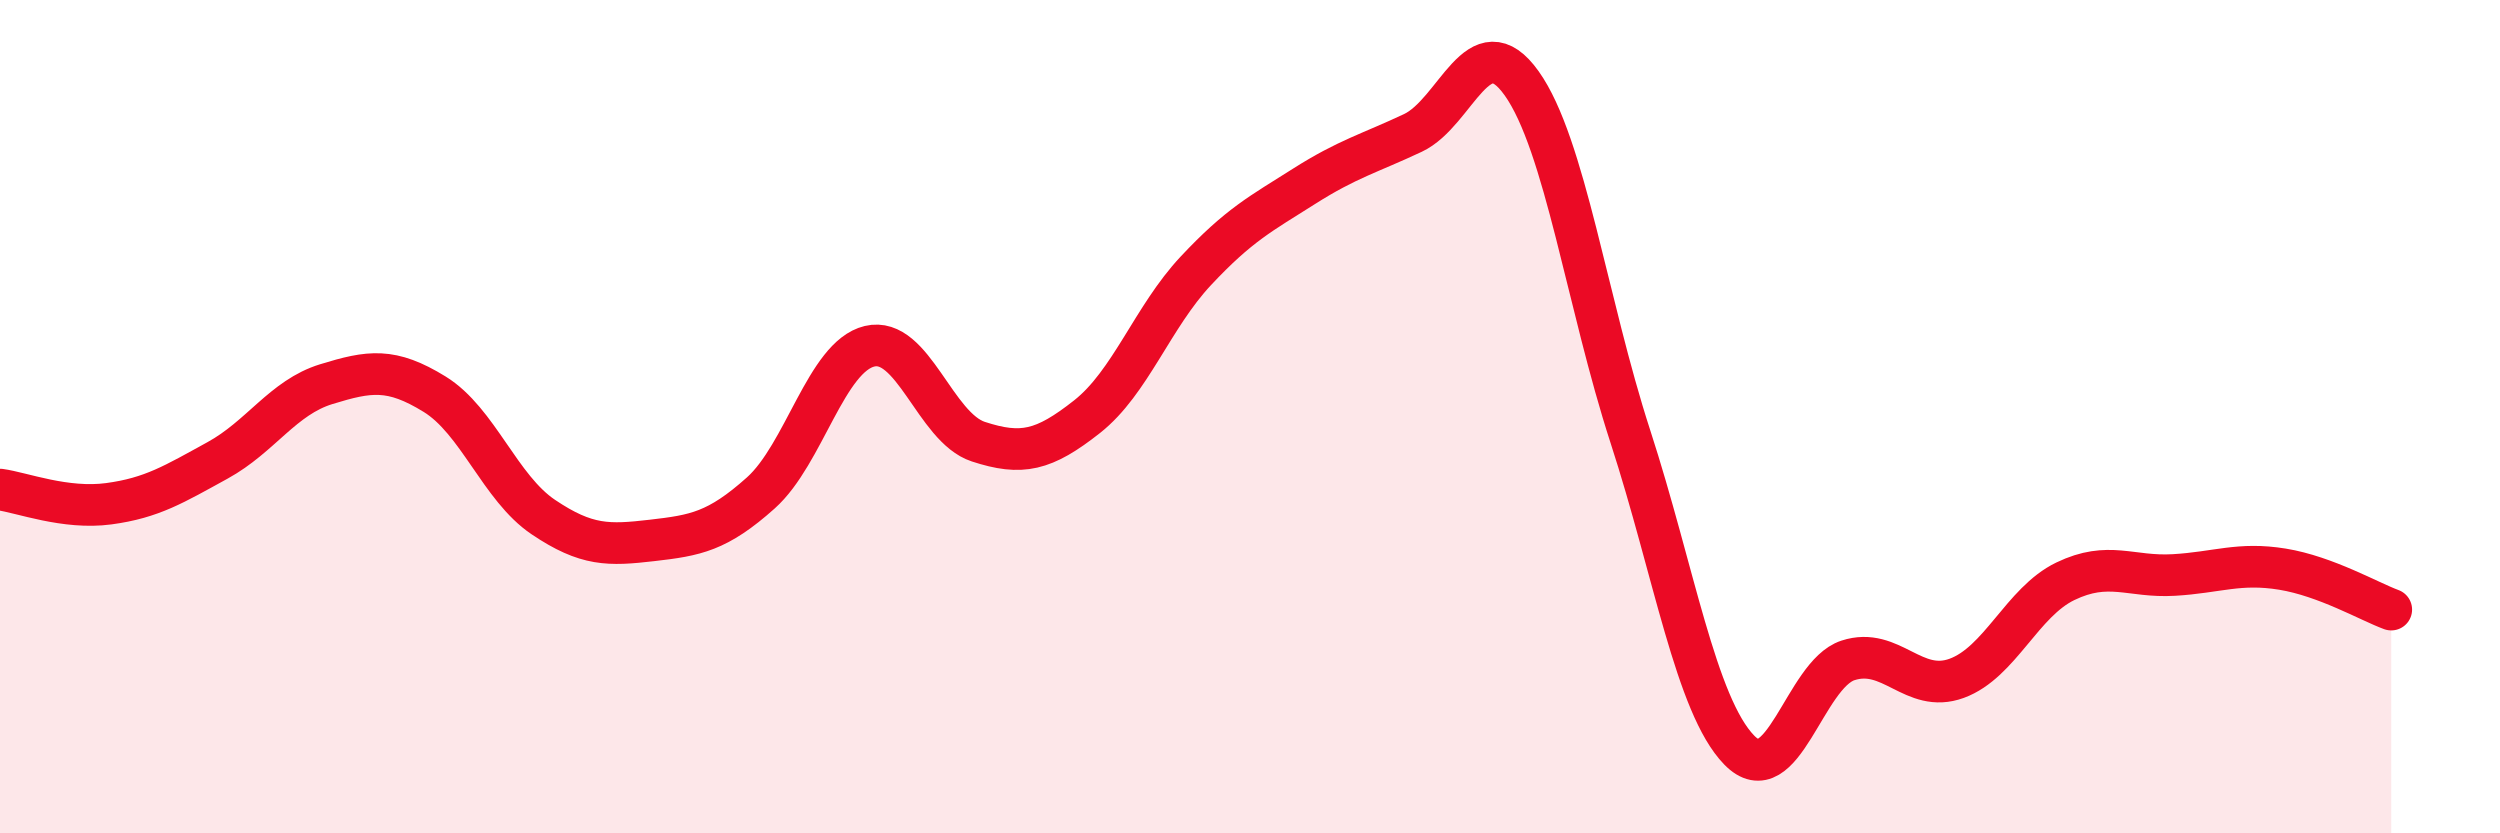 
    <svg width="60" height="20" viewBox="0 0 60 20" xmlns="http://www.w3.org/2000/svg">
      <path
        d="M 0,11.75 C 0.52,11.82 1.57,12.23 2.61,12.09 C 3.65,11.95 4.18,11.62 5.22,11.05 C 6.26,10.48 6.79,9.54 7.83,9.22 C 8.87,8.9 9.39,8.82 10.43,9.46 C 11.47,10.1 12,11.71 13.04,12.41 C 14.08,13.11 14.61,13.09 15.65,12.97 C 16.69,12.85 17.22,12.76 18.26,11.83 C 19.3,10.9 19.83,8.56 20.87,8.31 C 21.91,8.06 22.44,10.26 23.48,10.6 C 24.52,10.94 25.05,10.82 26.09,10 C 27.13,9.18 27.66,7.61 28.7,6.5 C 29.74,5.39 30.26,5.13 31.3,4.47 C 32.34,3.81 32.87,3.68 33.91,3.19 C 34.95,2.7 35.48,0.54 36.52,2 C 37.56,3.46 38.09,7.28 39.13,10.48 C 40.17,13.68 40.7,16.93 41.74,18 C 42.78,19.07 43.31,16.19 44.35,15.85 C 45.39,15.51 45.92,16.66 46.96,16.28 C 48,15.9 48.53,14.45 49.57,13.95 C 50.61,13.45 51.13,13.86 52.17,13.8 C 53.21,13.74 53.74,13.49 54.78,13.66 C 55.82,13.83 56.87,14.44 57.39,14.63L57.39 20L0 20Z"
        fill="#EB0A25"
        opacity="0.1"
        stroke-linecap="round"
        stroke-linejoin="round"
      />
      <path
        d="M 0,11.75 C 0.52,11.82 1.57,12.23 2.61,12.09 C 3.65,11.95 4.18,11.62 5.22,11.05 C 6.26,10.48 6.79,9.54 7.83,9.22 C 8.87,8.9 9.39,8.82 10.43,9.46 C 11.47,10.1 12,11.71 13.04,12.41 C 14.08,13.11 14.61,13.09 15.65,12.97 C 16.69,12.85 17.22,12.76 18.26,11.83 C 19.3,10.9 19.83,8.56 20.87,8.31 C 21.91,8.06 22.44,10.26 23.48,10.6 C 24.52,10.94 25.05,10.82 26.09,10 C 27.13,9.18 27.66,7.61 28.7,6.5 C 29.74,5.39 30.26,5.13 31.3,4.47 C 32.34,3.81 32.87,3.68 33.91,3.19 C 34.95,2.7 35.48,0.54 36.52,2 C 37.56,3.46 38.09,7.28 39.13,10.48 C 40.17,13.68 40.7,16.93 41.74,18 C 42.78,19.07 43.31,16.19 44.35,15.85 C 45.39,15.51 45.92,16.66 46.96,16.28 C 48,15.9 48.53,14.45 49.57,13.95 C 50.61,13.45 51.13,13.86 52.17,13.8 C 53.21,13.74 53.74,13.49 54.78,13.66 C 55.82,13.83 56.87,14.44 57.39,14.63"
        stroke="#EB0A25"
        stroke-width="1"
        fill="none"
        stroke-linecap="round"
        stroke-linejoin="round"
      />
    </svg>
  